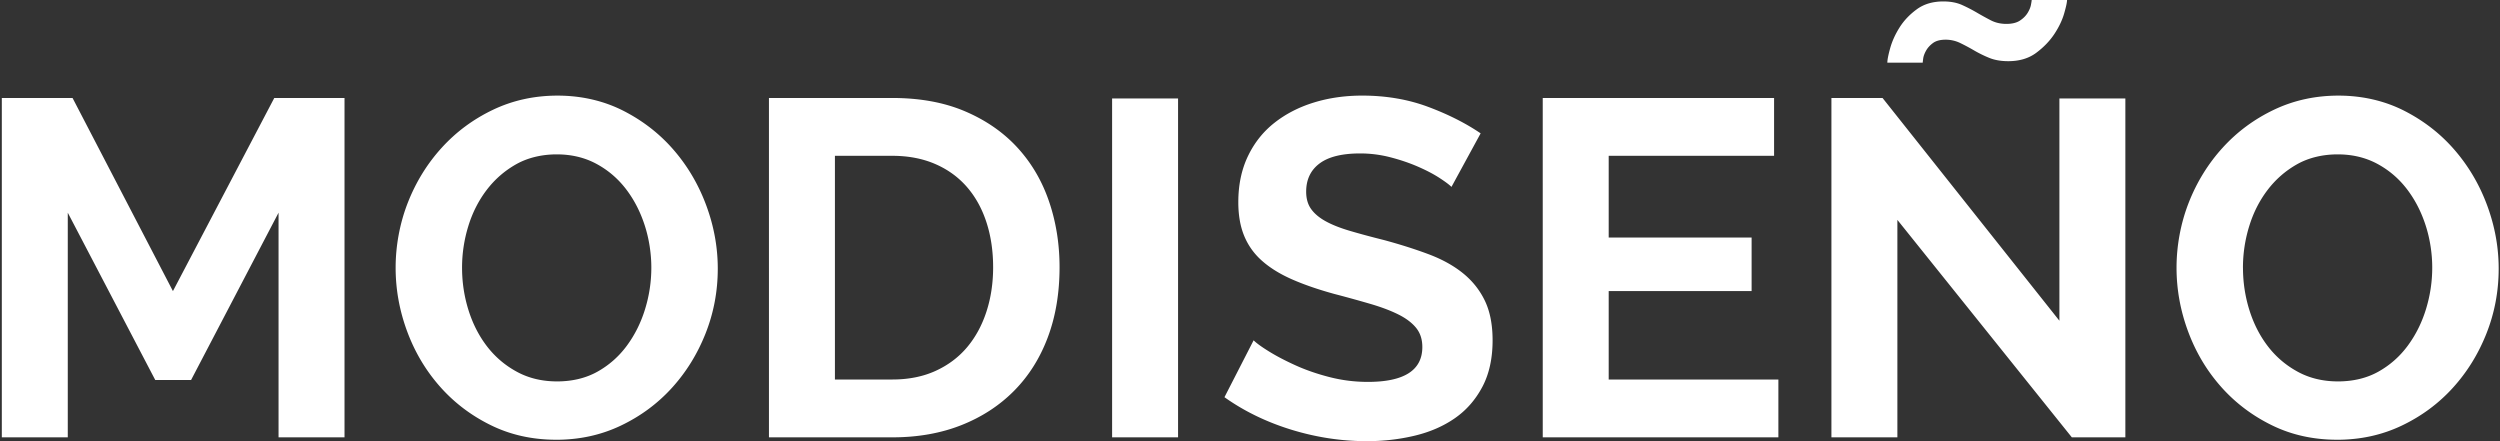 <svg xmlns="http://www.w3.org/2000/svg" width="1241" height="219" fill="none"><rect width="100%" height="100%" fill="#333333" stroke="none"/><path fill="#fff" d="M138.272 217.098V105.583l-43.417 83.043H77.062l-43.417-83.043v111.515H.902V48.644h35.116L85.843 144.5l50.301-95.856h34.875v168.459h-32.742l-.005-.005Zm137.836 1.186c-11.863 0-22.701-2.411-32.503-7.238-9.807-4.822-18.234-11.23-25.27-19.216-7.041-7.985-12.458-17.121-16.254-27.403-3.796-10.281-5.694-20.798-5.694-31.554s2.018-21.981 6.049-32.268c4.036-10.281 9.644-19.374 16.848-27.283 7.195-7.909 15.698-14.192 25.505-18.861 9.807-4.664 20.481-6.998 32.028-6.998 11.547 0 22.696 2.492 32.503 7.472 9.807 4.985 18.186 11.51 25.151 19.576 6.959 8.067 12.337 17.241 16.134 27.523 3.796 10.286 5.694 20.721 5.694 31.319 0 11.235-2.018 21.948-6.049 32.148-4.036 10.2-9.611 19.216-16.729 27.048-7.118 7.827-15.582 14.083-25.385 18.746-9.807 4.669-20.486 6.999-32.028 6.999v-.01Zm-46.744-85.415c0 7.276 1.069 14.317 3.202 21.114 2.138 6.801 5.22 12.812 9.251 18.032 4.031 5.22 8.973 9.414 14.83 12.573 5.848 3.168 12.492 4.745 19.931 4.745s14.274-1.62 20.05-4.865c5.771-3.24 10.636-7.55 14.591-12.932 3.954-5.374 6.959-11.427 9.016-18.152a69.774 69.774 0 0 0 3.086-20.525c0-6.965-1.107-14.313-3.321-21.114-2.215-6.802-5.34-12.812-9.371-18.032-4.036-5.22-8.939-9.371-14.711-12.458-5.775-3.082-12.299-4.625-19.575-4.625s-14.279 1.625-20.05 4.865c-5.776 3.245-10.675 7.516-14.711 12.812-4.036 5.301-7.079 11.312-9.136 18.032a69.819 69.819 0 0 0-3.082 20.525v.005Zm152.34 84.221V48.637h61.215c13.761 0 25.821 2.214 36.184 6.643 10.358 4.43 19.019 10.44 25.979 18.032 6.96 7.593 12.18 16.489 15.66 26.694 3.475 10.205 5.219 21.08 5.219 32.622 0 12.813-1.936 24.403-5.814 34.761-3.878 10.363-9.452 19.216-16.728 26.574-7.276 7.352-16.014 13.047-26.219 17.083-10.205 4.036-21.632 6.049-34.286 6.049h-61.215l.005-.005Zm111.28-84.462c0-8.067-1.107-15.501-3.322-22.302-2.214-6.797-5.454-12.654-9.725-17.558-4.271-4.899-9.529-8.695-15.78-11.389-6.25-2.689-13.325-4.036-21.234-4.036h-28.472v111.04h28.472c8.067 0 15.224-1.423 21.474-4.27 6.246-2.848 11.465-6.764 15.66-11.744 4.189-4.98 7.391-10.871 9.61-17.677 2.215-6.797 3.322-14.155 3.322-22.064h-.005Zm59.063 84.467V48.877h32.743v168.218h-32.743Zm168.46-124.32c-1.107-1.102-3.125-2.612-6.049-4.51-2.928-1.898-6.49-3.754-10.674-5.575-4.194-1.816-8.743-3.36-13.642-4.625a59.587 59.587 0 0 0-14.945-1.898c-9.016 0-15.741 1.663-20.17 4.984-4.429 3.322-6.643 7.99-6.643 13.997 0 3.48.829 6.37 2.492 8.661 1.658 2.296 4.07 4.314 7.238 6.049 3.163 1.74 7.156 3.322 11.983 4.745 4.822 1.424 10.396 2.929 16.728 4.511 8.221 2.214 15.698 4.592 22.423 7.118 6.72 2.531 12.415 5.694 17.083 9.49 4.664 3.797 8.264 8.345 10.795 13.642 2.526 5.301 3.796 11.825 3.796 19.575 0 9.017-1.702 16.729-5.1 23.133-3.403 6.403-7.947 11.59-13.642 15.539-5.694 3.955-12.337 6.845-19.93 8.662-7.592 1.816-15.501 2.727-23.726 2.727-12.659 0-25.151-1.898-37.488-5.694-12.338-3.797-23.411-9.17-33.218-16.134l14.476-28.237c1.424 1.423 3.993 3.283 7.712 5.574 3.715 2.296 8.106 4.592 13.167 6.878 5.062 2.296 10.675 4.233 16.844 5.815 6.169 1.581 12.491 2.372 18.981 2.372 18.032 0 27.048-5.771 27.048-17.318 0-3.796-1.03-6.959-3.082-9.49-2.056-2.531-4.985-4.745-8.781-6.644-3.796-1.898-8.388-3.638-13.761-5.219a646.695 646.695 0 0 0-18.033-4.981c-8.067-2.214-15.065-4.625-20.999-7.237-5.934-2.613-10.876-5.652-14.83-9.136-3.955-3.475-6.921-7.593-8.896-12.338-1.98-4.745-2.967-10.358-2.967-16.843 0-8.542 1.577-16.134 4.745-22.778 3.164-6.643 7.549-12.18 13.167-16.608 5.613-4.425 12.137-7.79 19.576-10.085 7.434-2.292 15.42-3.442 23.961-3.442 11.863 0 22.778 1.86 32.743 5.575 9.965 3.72 18.66 8.11 26.099 13.167L720.512 92.77l-.005.005Zm162.279 95.616v28.707h-116.97V48.644h114.837v28.707h-82.094v40.57h70.94v26.574h-70.94v43.891h84.227v.005Zm59.072-79.249v107.953h-32.743V48.642H934.5l87.79 110.565V48.881h32.74V217.1h-26.57l-86.602-107.953v-.005Zm55.046-78.772c-3.639 0-6.802-.551-9.491-1.659a59.527 59.527 0 0 1-7.473-3.676 100.213 100.213 0 0 0-6.878-3.676 16.52 16.52 0 0 0-7.238-1.659c-2.694 0-4.788.556-6.289 1.659-1.505 1.107-2.65 2.372-3.441 3.796-.796 1.423-1.266 2.727-1.424 3.916-.158 1.184-.235 1.86-.235 2.018h-17.557c0-1.424.474-3.835 1.423-7.238.949-3.398 2.493-6.802 4.626-10.205 2.138-3.398 4.98-6.408 8.541-9.016 3.557-2.612 7.948-3.916 13.167-3.916 3.638 0 6.764.595 9.371 1.778a79.842 79.842 0 0 1 7.353 3.797 146.12 146.12 0 0 0 6.883 3.796c2.291 1.184 4.865 1.778 7.713 1.778 2.847 0 5.095-.551 6.765-1.658 1.66-1.103 2.92-2.373 3.79-3.796.87-1.424 1.43-2.766 1.66-4.036.24-1.266.36-2.052.36-2.373h17.55c0 1.107-.47 3.322-1.42 6.643-.95 3.322-2.57 6.725-4.86 10.205-2.3 3.48-5.31 6.605-9.02 9.371-3.72 2.77-8.35 4.15-13.881 4.15h.005Zm163.246 187.914c-11.86 0-22.7-2.411-32.5-7.238-9.81-4.822-18.23-11.23-25.27-19.216-7.04-7.985-12.46-17.121-16.25-27.403-3.8-10.281-5.7-20.798-5.7-31.554s2.02-21.981 6.05-32.268c4.04-10.281 9.65-19.374 16.85-27.283 7.19-7.909 15.69-14.192 25.5-18.861 9.81-4.664 20.48-6.998 32.03-6.998s22.69 2.492 32.5 7.472c9.81 4.985 18.19 11.51 25.15 19.576 6.96 8.067 12.34 17.241 16.14 27.523 3.79 10.286 5.69 20.721 5.69 31.319 0 11.235-2.02 21.948-6.05 32.148-4.03 10.2-9.61 19.216-16.73 27.048-7.12 7.827-15.58 14.083-25.38 18.746-9.81 4.669-20.49 6.999-32.03 6.999v-.01Zm-46.74-85.415c0 7.276 1.07 14.317 3.2 21.114 2.14 6.801 5.22 12.812 9.25 18.032 4.03 5.22 8.98 9.414 14.83 12.573 5.85 3.168 12.49 4.745 19.93 4.745 7.44 0 14.28-1.62 20.05-4.865 5.77-3.24 10.64-7.55 14.59-12.932 3.96-5.374 6.96-11.427 9.02-18.152 2.05-6.72 3.08-13.56 3.08-20.525 0-6.965-1.1-14.313-3.32-21.114-2.21-6.802-5.34-12.812-9.37-18.032-4.03-5.22-8.94-9.371-14.71-12.458-5.78-3.082-12.3-4.625-19.58-4.625-7.27 0-14.28 1.625-20.05 4.865-5.77 3.245-10.67 7.516-14.71 12.812-4.03 5.301-7.08 11.312-9.13 18.032a69.696 69.696 0 0 0-3.09 20.525l.01.005Z"/></svg>